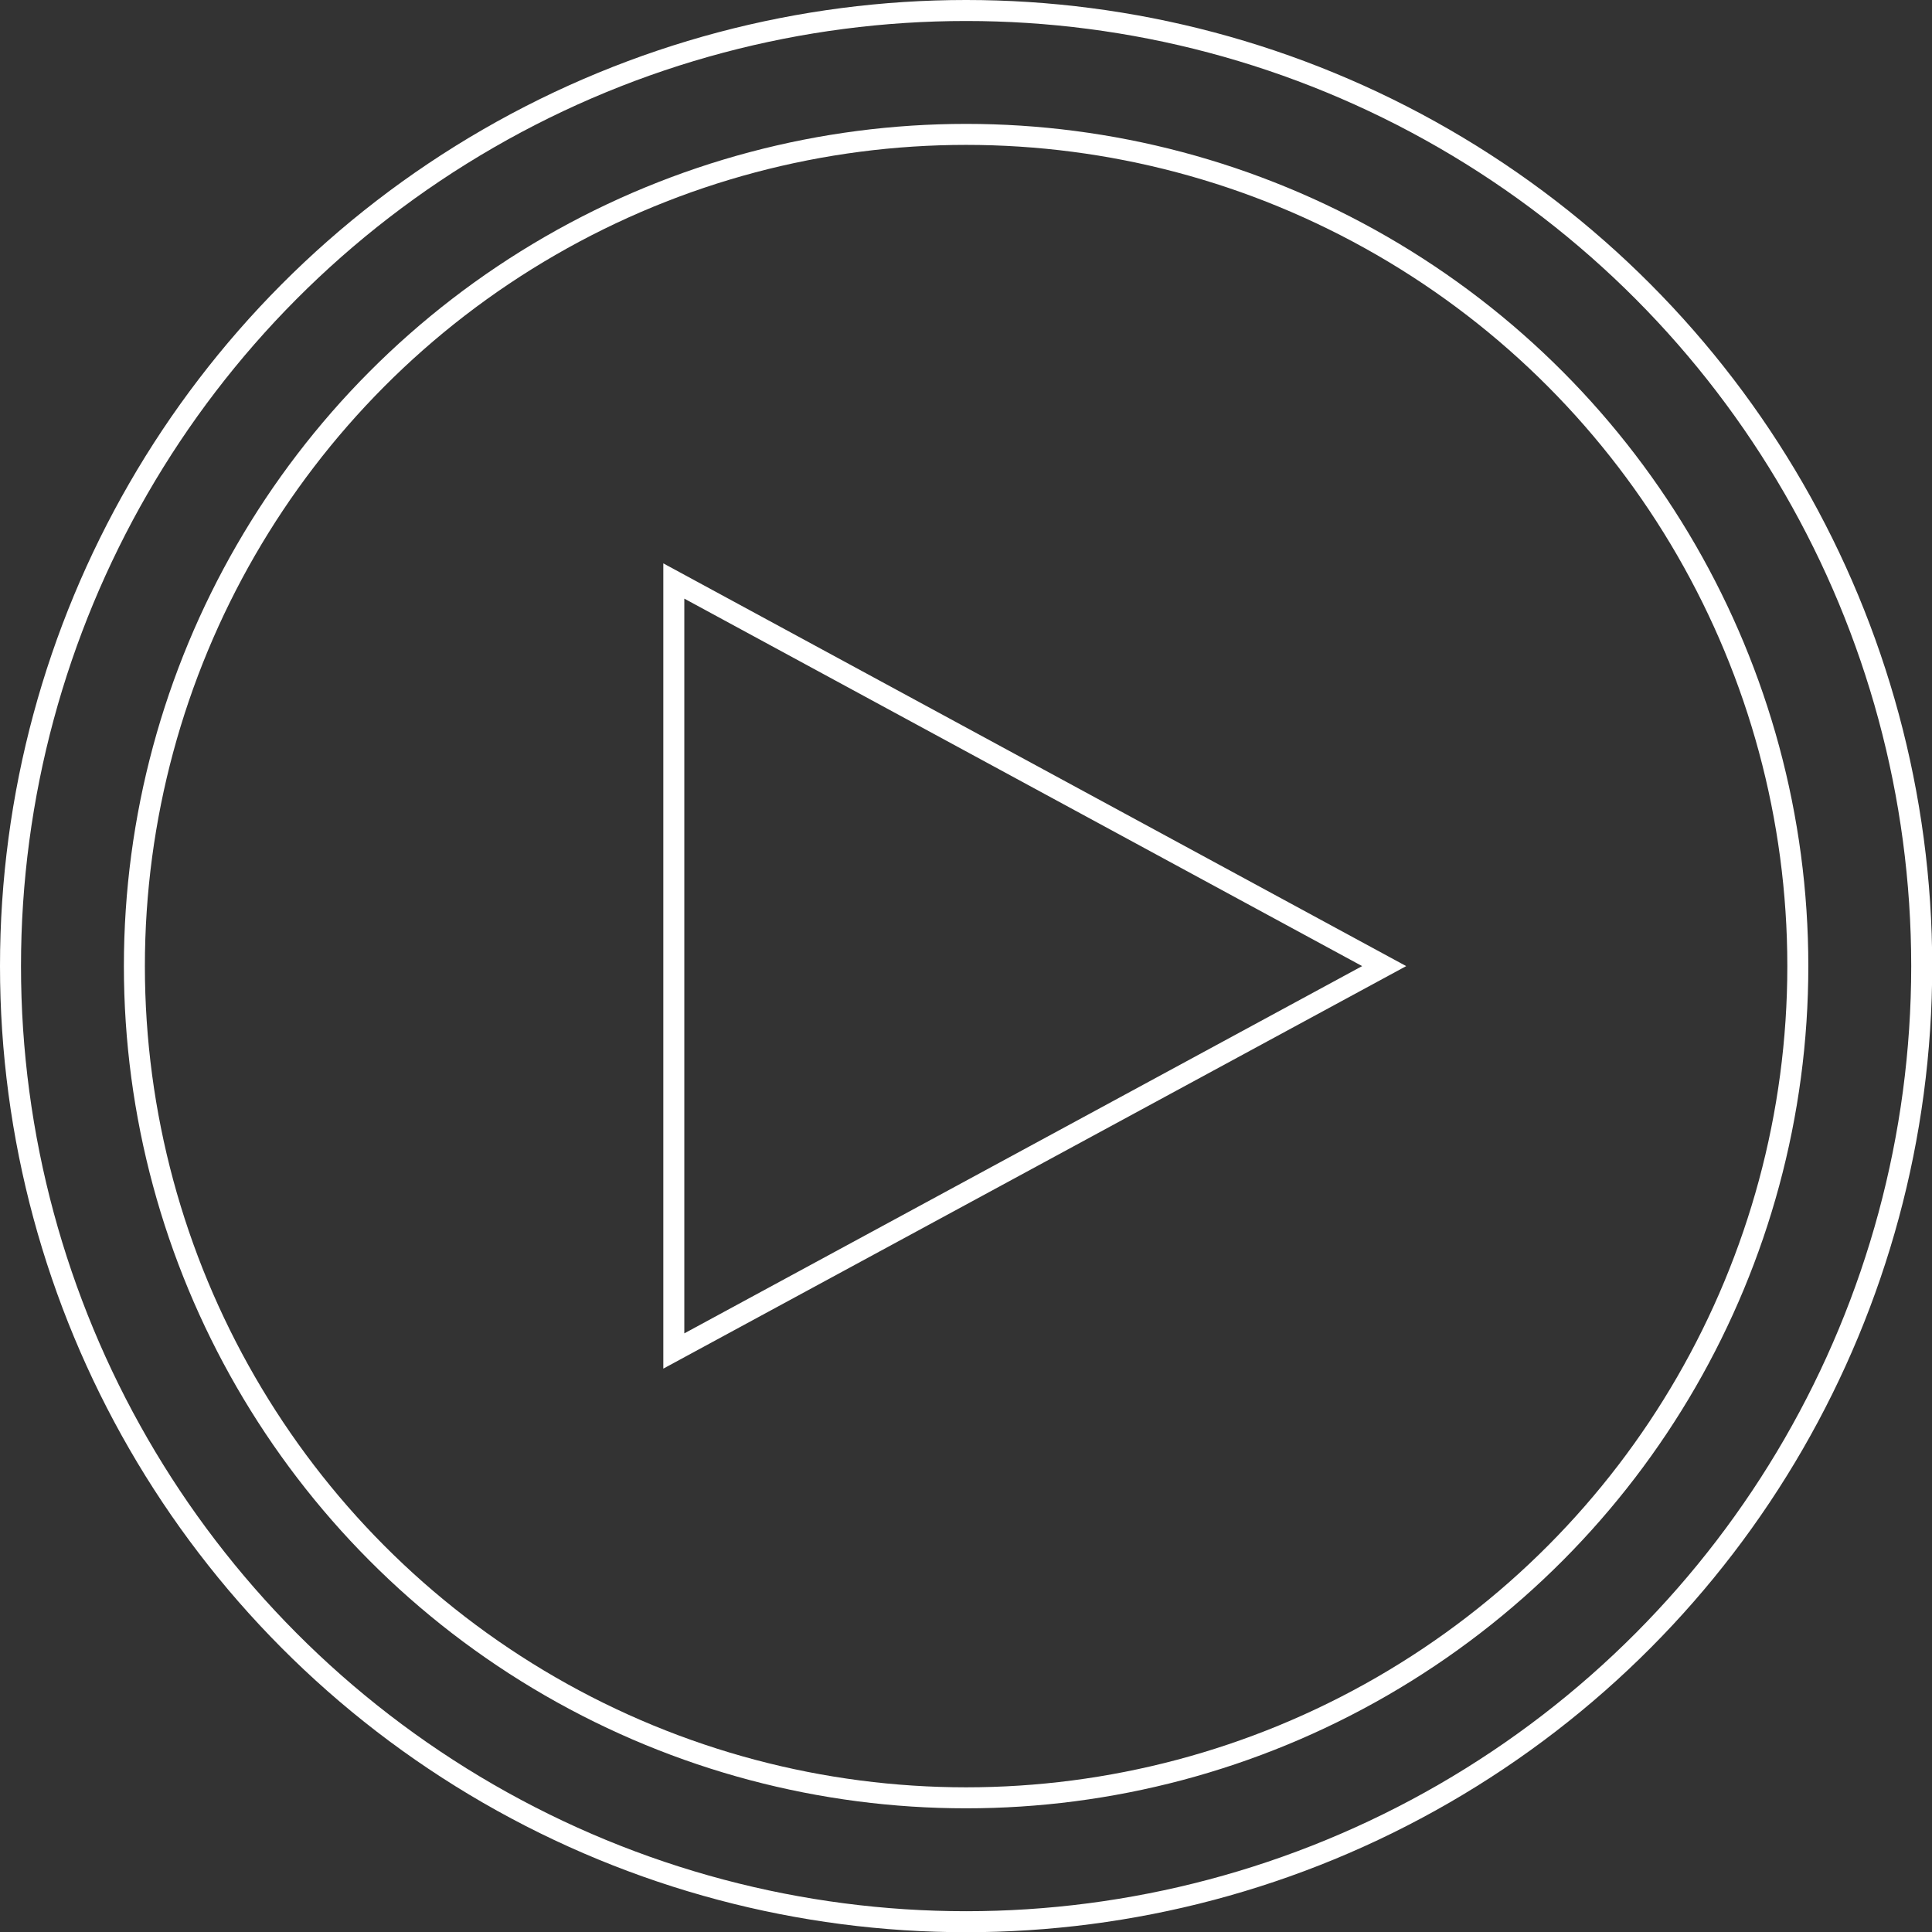 <svg xmlns="http://www.w3.org/2000/svg" viewBox="0 0 92.01 92.01"><rect x="0" y="0" width="92.01" height="92.01" fill="#333333" stroke="none"/><defs><style>.a{fill:none;stroke:#fff;stroke-miterlimit:10;}</style></defs><title>play_button</title><circle class="a" cx="46.01" cy="46.01" r="39.61"/><polygon class="a" points="32.09 27.67 32.09 64.34 65.92 46.01 32.09 27.67"/><circle class="a" cx="46.01" cy="46.01" r="45.51"/></svg>